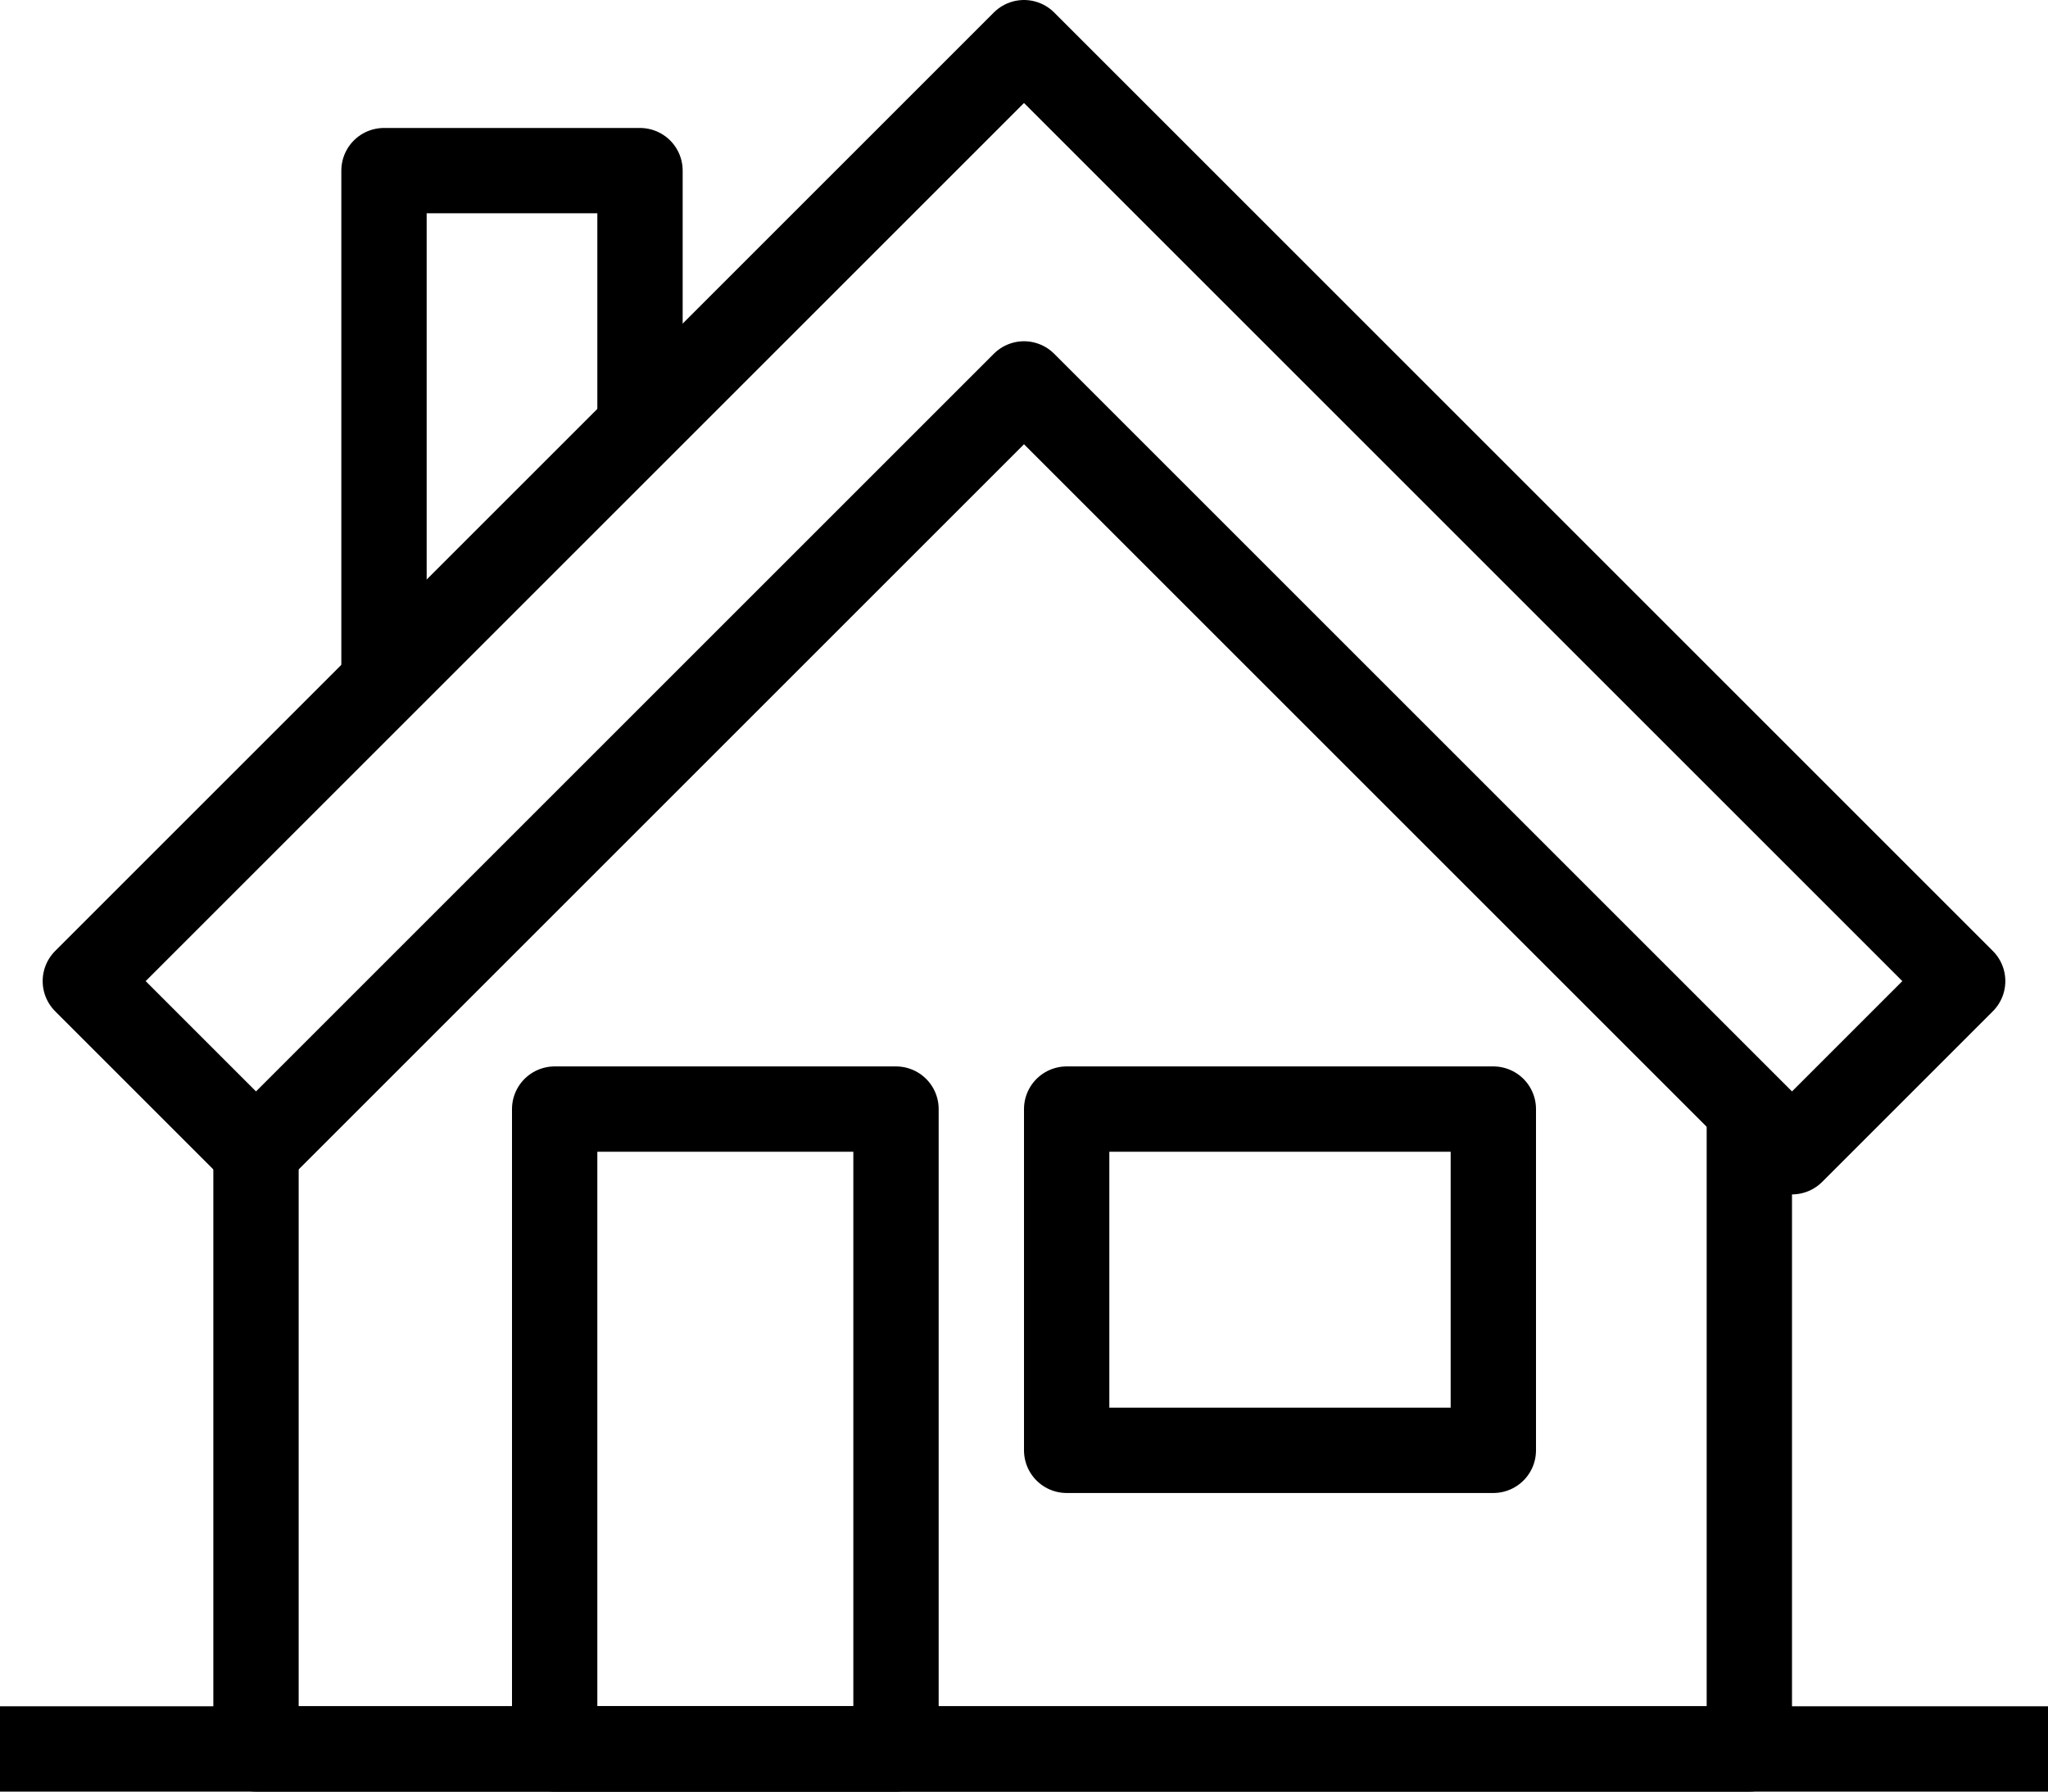 <?xml version="1.0" encoding="UTF-8"?> <svg xmlns="http://www.w3.org/2000/svg" id="icons" viewBox="0 0 48 42"> <defs> <style>.cls-1{fill:none;stroke:#000;stroke-linejoin:round;stroke-width:2px;}</style> </defs> <title>cho-kupit</title> <polyline class="cls-1" points="15 10 15 4 9 4 9 16"></polyline> <polyline class="cls-1" points="41 26 41 41 6 41 6 26"></polyline> <polygon class="cls-1" points="24 1 2 23 6 27 24 9 42 27 46 23 24 1"></polygon> <rect class="cls-1" x="13" y="26" width="8" height="15"></rect> <rect class="cls-1" x="25" y="26" width="10" height="8"></rect> <line class="cls-1" y1="41" x2="48" y2="41"></line> </svg> 